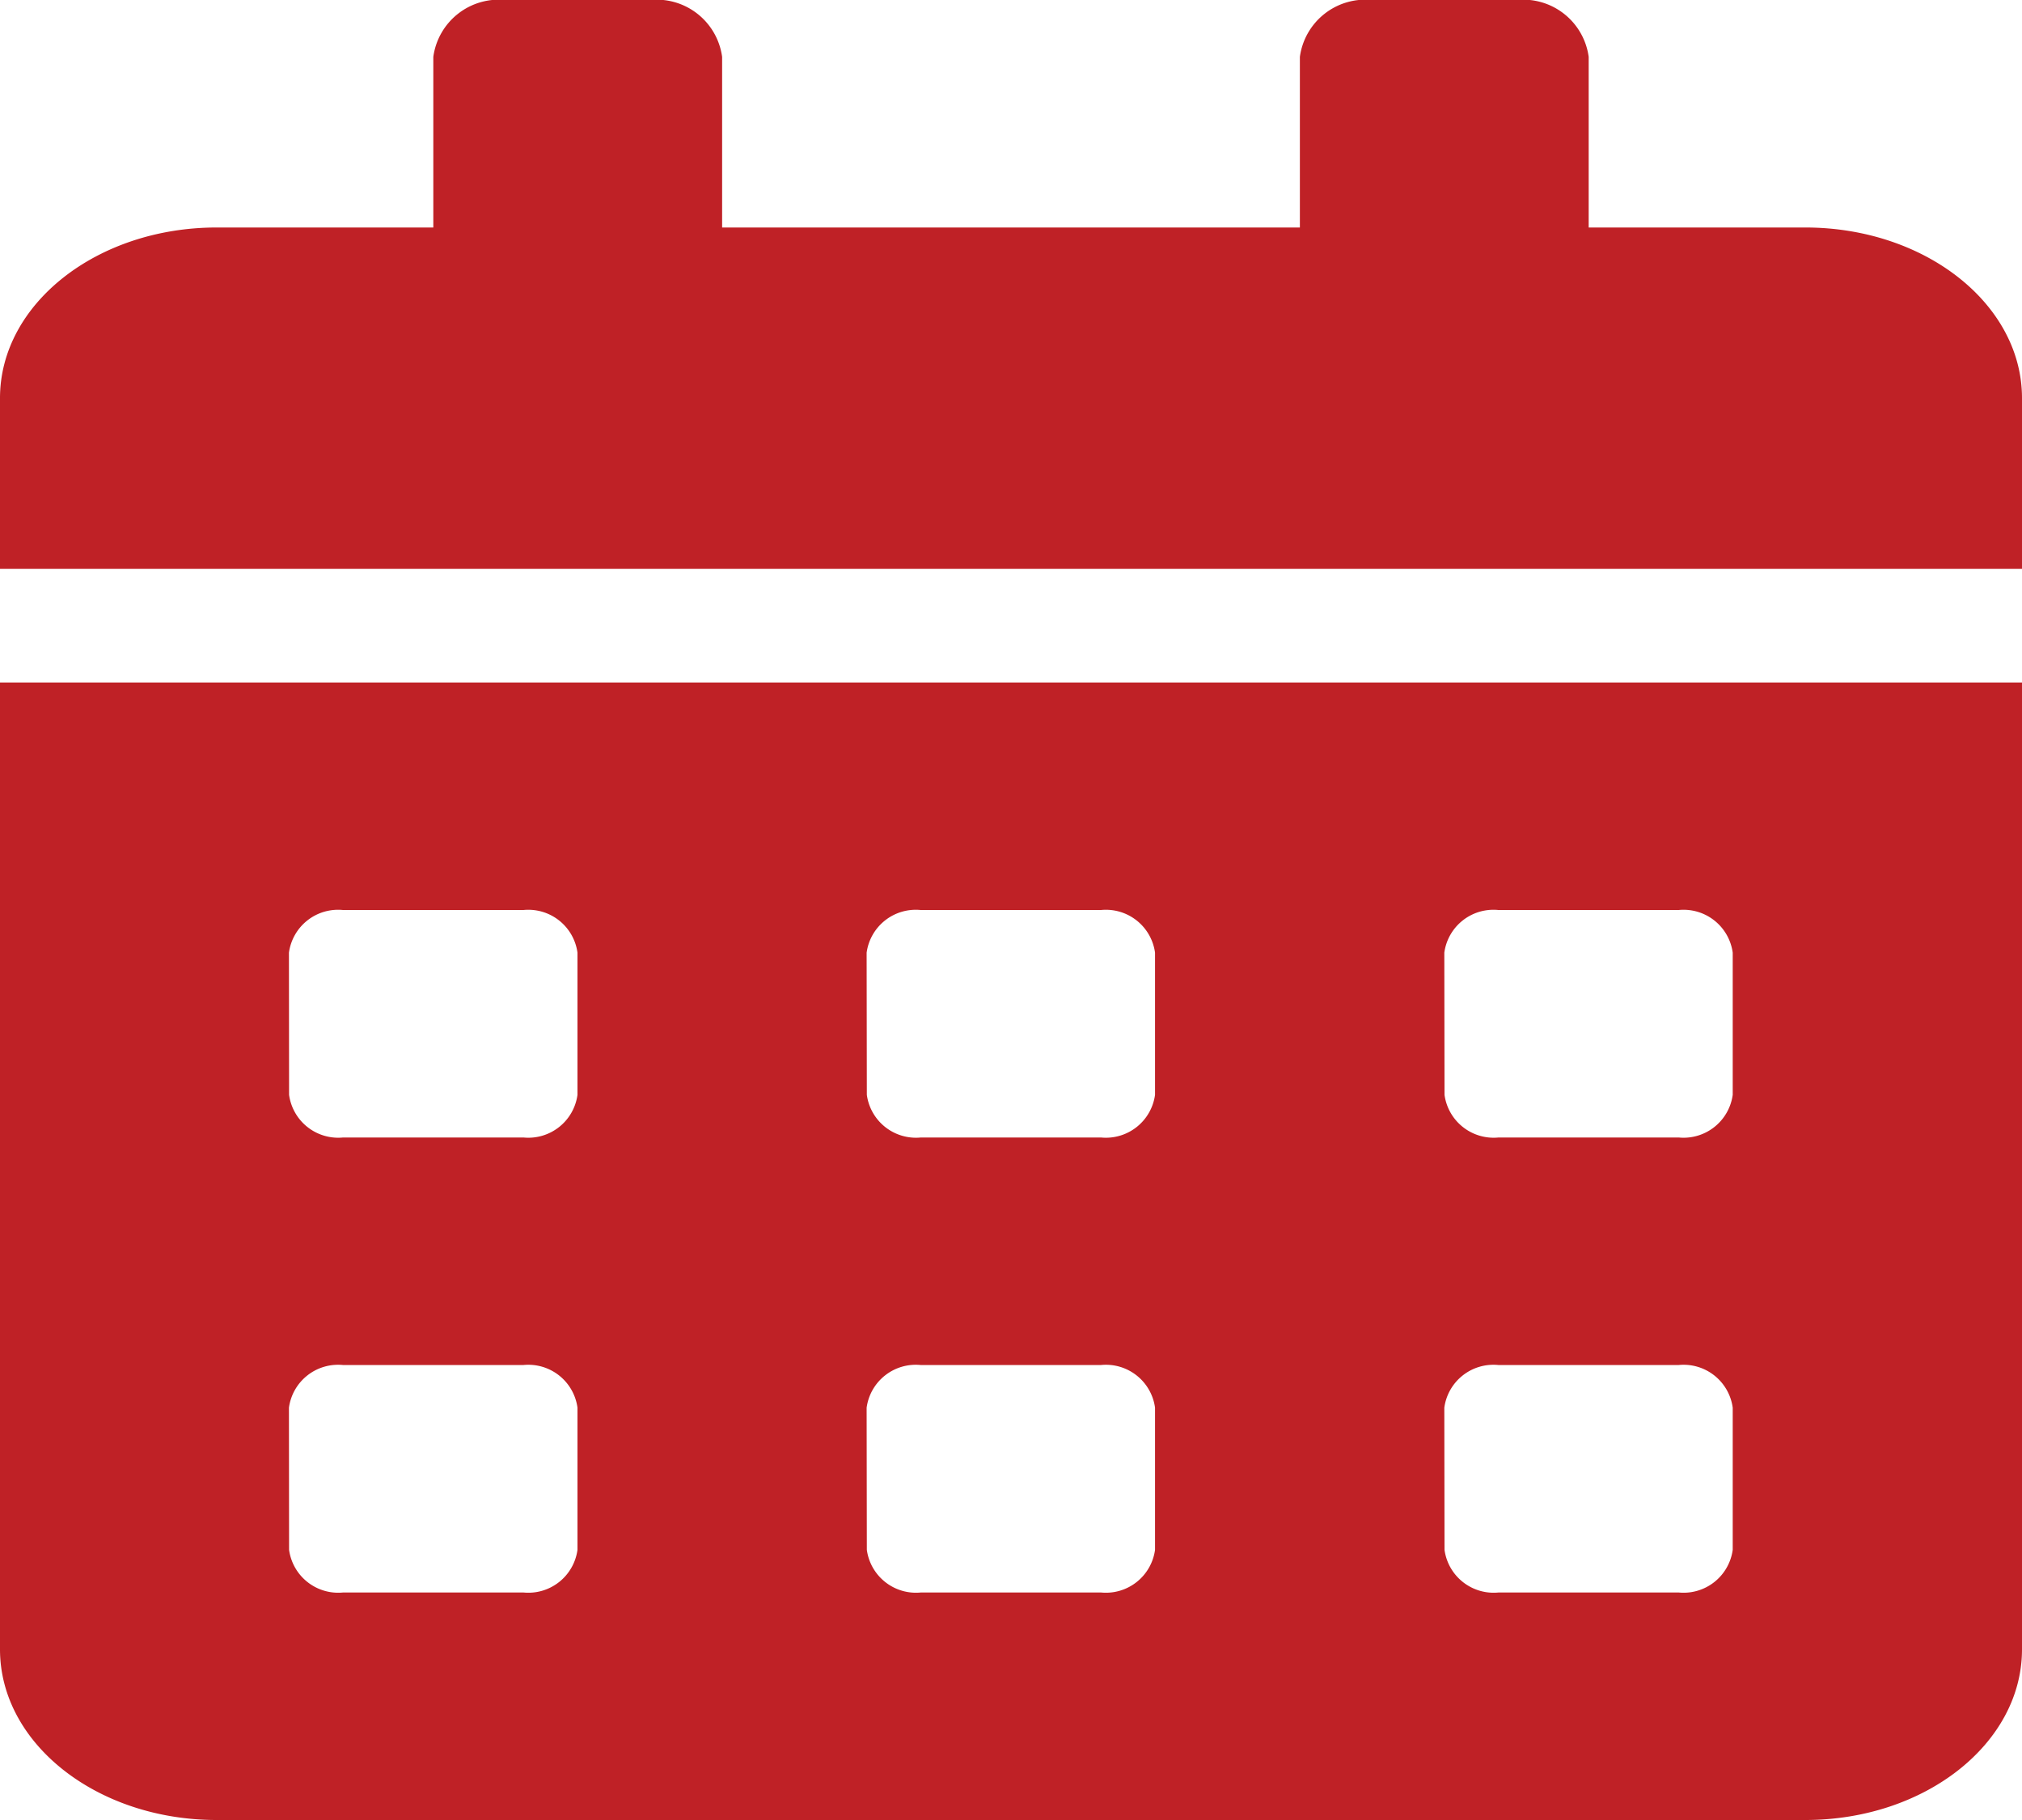 <svg xmlns="http://www.w3.org/2000/svg" width="30" height="27" viewBox="0 0 30 27">
  <path id="Icon_awesome-calendar-alt" data-name="Icon awesome-calendar-alt" d="M0,24.469C0,25.866,1.44,27,3.214,27H26.786C28.56,27,30,25.866,30,24.469V10.125H0ZM21.429,14.133a.736.736,0,0,1,.8-.633h2.679a.736.736,0,0,1,.8.633v2.109a.736.736,0,0,1-.8.633H22.232a.736.736,0,0,1-.8-.633Zm0,6.75a.736.736,0,0,1,.8-.633h2.679a.736.736,0,0,1,.8.633v2.109a.736.736,0,0,1-.8.633H22.232a.736.736,0,0,1-.8-.633Zm-8.571-6.75a.736.736,0,0,1,.8-.633h2.679a.736.736,0,0,1,.8.633v2.109a.736.736,0,0,1-.8.633H13.661a.736.736,0,0,1-.8-.633Zm0,6.75a.736.736,0,0,1,.8-.633h2.679a.736.736,0,0,1,.8.633v2.109a.736.736,0,0,1-.8.633H13.661a.736.736,0,0,1-.8-.633Zm-8.571-6.75a.736.736,0,0,1,.8-.633H7.768a.736.736,0,0,1,.8.633v2.109a.736.736,0,0,1-.8.633H5.089a.736.736,0,0,1-.8-.633Zm0,6.75a.736.736,0,0,1,.8-.633H7.768a.736.736,0,0,1,.8.633v2.109a.736.736,0,0,1-.8.633H5.089a.736.736,0,0,1-.8-.633Zm22.5-17.508H23.571V.844A.981.981,0,0,0,22.5,0H20.357a.981.981,0,0,0-1.071.844V3.375H10.714V.844A.981.981,0,0,0,9.643,0H7.5A.981.981,0,0,0,6.429.844V3.375H3.214C1.44,3.375,0,4.509,0,5.906V8.438H30V5.906C30,4.509,28.56,3.375,26.786,3.375Z" fill="#bf2126"/>
</svg>
